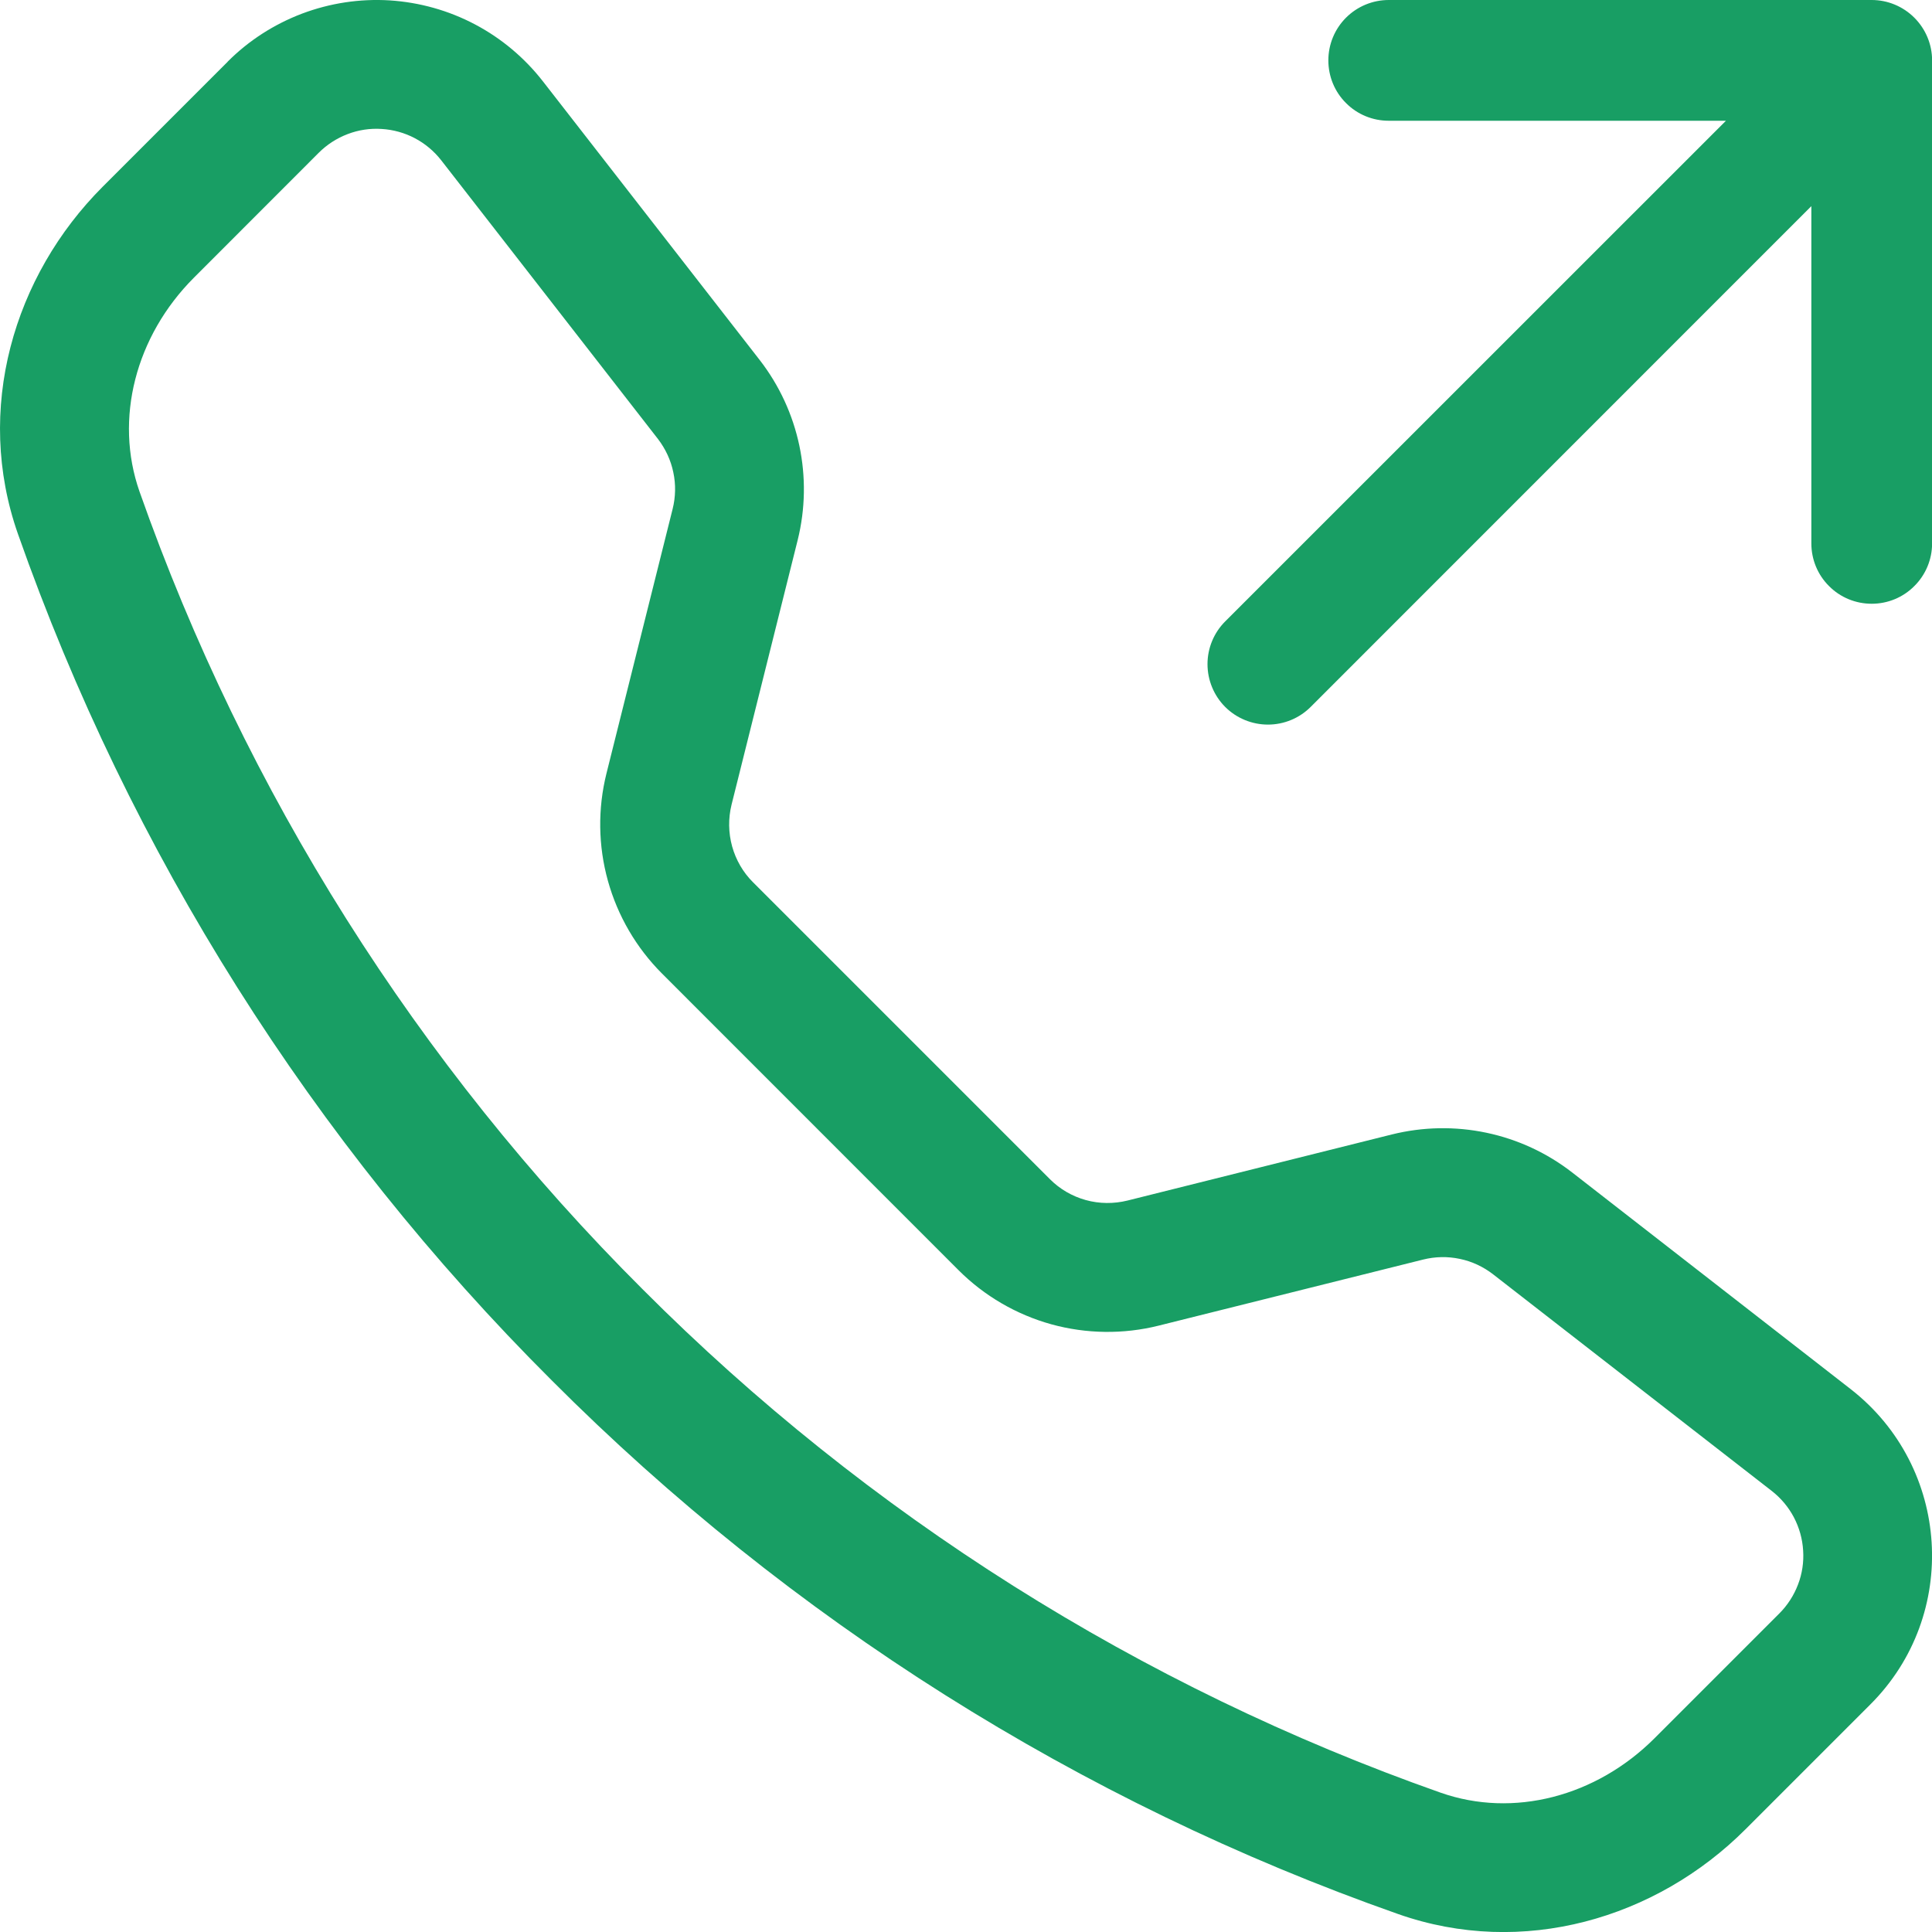 <?xml version="1.0" encoding="UTF-8"?> <svg xmlns="http://www.w3.org/2000/svg" width="20" height="20" viewBox="0 0 20 20" fill="none"> <g clip-path="url(#clip0_543_10781)"> <path d="M4.568 1.66C4.494 1.565 4.401 1.487 4.295 1.431C4.189 1.375 4.071 1.342 3.951 1.335C3.831 1.327 3.711 1.345 3.599 1.388C3.486 1.431 3.384 1.497 3.299 1.582L2.007 2.875C1.403 3.48 1.181 4.337 1.444 5.088C2.539 8.197 4.32 11.021 6.654 13.348C8.982 15.682 11.805 17.463 14.914 18.558C15.666 18.822 16.522 18.599 17.127 17.995L18.419 16.703C18.504 16.618 18.57 16.516 18.613 16.403C18.656 16.291 18.674 16.171 18.666 16.051C18.659 15.931 18.626 15.814 18.57 15.707C18.514 15.601 18.436 15.508 18.341 15.434L15.457 13.192C15.355 13.113 15.238 13.058 15.112 13.032C14.986 13.005 14.856 13.008 14.732 13.039L11.994 13.723C11.629 13.814 11.246 13.809 10.883 13.709C10.52 13.608 10.189 13.415 9.923 13.149L6.853 10.078C6.587 9.812 6.394 9.481 6.293 9.118C6.192 8.755 6.187 8.372 6.278 8.007L6.963 5.269C6.994 5.145 6.997 5.015 6.97 4.889C6.944 4.763 6.889 4.646 6.811 4.544L4.568 1.66ZM2.356 0.639C2.574 0.42 2.837 0.251 3.127 0.141C3.416 0.032 3.725 -0.015 4.034 0.004C4.343 0.024 4.644 0.108 4.918 0.253C5.191 0.397 5.431 0.599 5.621 0.843L7.863 3.725C8.274 4.254 8.419 4.943 8.257 5.593L7.573 8.33C7.538 8.472 7.54 8.621 7.579 8.762C7.618 8.902 7.692 9.031 7.796 9.134L10.867 12.205C10.97 12.309 11.099 12.384 11.24 12.423C11.381 12.462 11.53 12.463 11.672 12.428L14.408 11.744C14.729 11.664 15.064 11.658 15.387 11.726C15.711 11.794 16.015 11.935 16.276 12.138L19.158 14.38C20.194 15.187 20.289 16.718 19.362 17.644L18.069 18.937C17.144 19.862 15.762 20.268 14.473 19.814C11.175 18.654 8.18 16.765 5.711 14.289C3.235 11.82 1.346 8.826 0.186 5.528C-0.267 4.24 0.139 2.857 1.064 1.932L2.357 0.639H2.356ZM13.751 0.625C13.751 0.46 13.816 0.301 13.934 0.183C14.051 0.066 14.21 0 14.376 0H19.376C19.541 0 19.7 0.066 19.817 0.183C19.935 0.301 20.001 0.46 20.001 0.625V5.625C20.001 5.791 19.935 5.95 19.817 6.067C19.7 6.185 19.541 6.25 19.376 6.25C19.21 6.25 19.051 6.185 18.934 6.067C18.816 5.95 18.751 5.791 18.751 5.625V2.134L13.568 7.318C13.451 7.435 13.292 7.501 13.126 7.501C12.96 7.501 12.8 7.435 12.683 7.318C12.566 7.201 12.5 7.041 12.5 6.875C12.5 6.709 12.566 6.55 12.683 6.433L17.867 1.25H14.376C14.21 1.25 14.051 1.185 13.934 1.067C13.816 0.95 13.751 0.791 13.751 0.625Z" fill="#189E64"></path> </g> <defs> <clipPath id="clip0_543_10781"> <rect width="20" height="20" fill="white"></rect> </clipPath> </defs> </svg> 